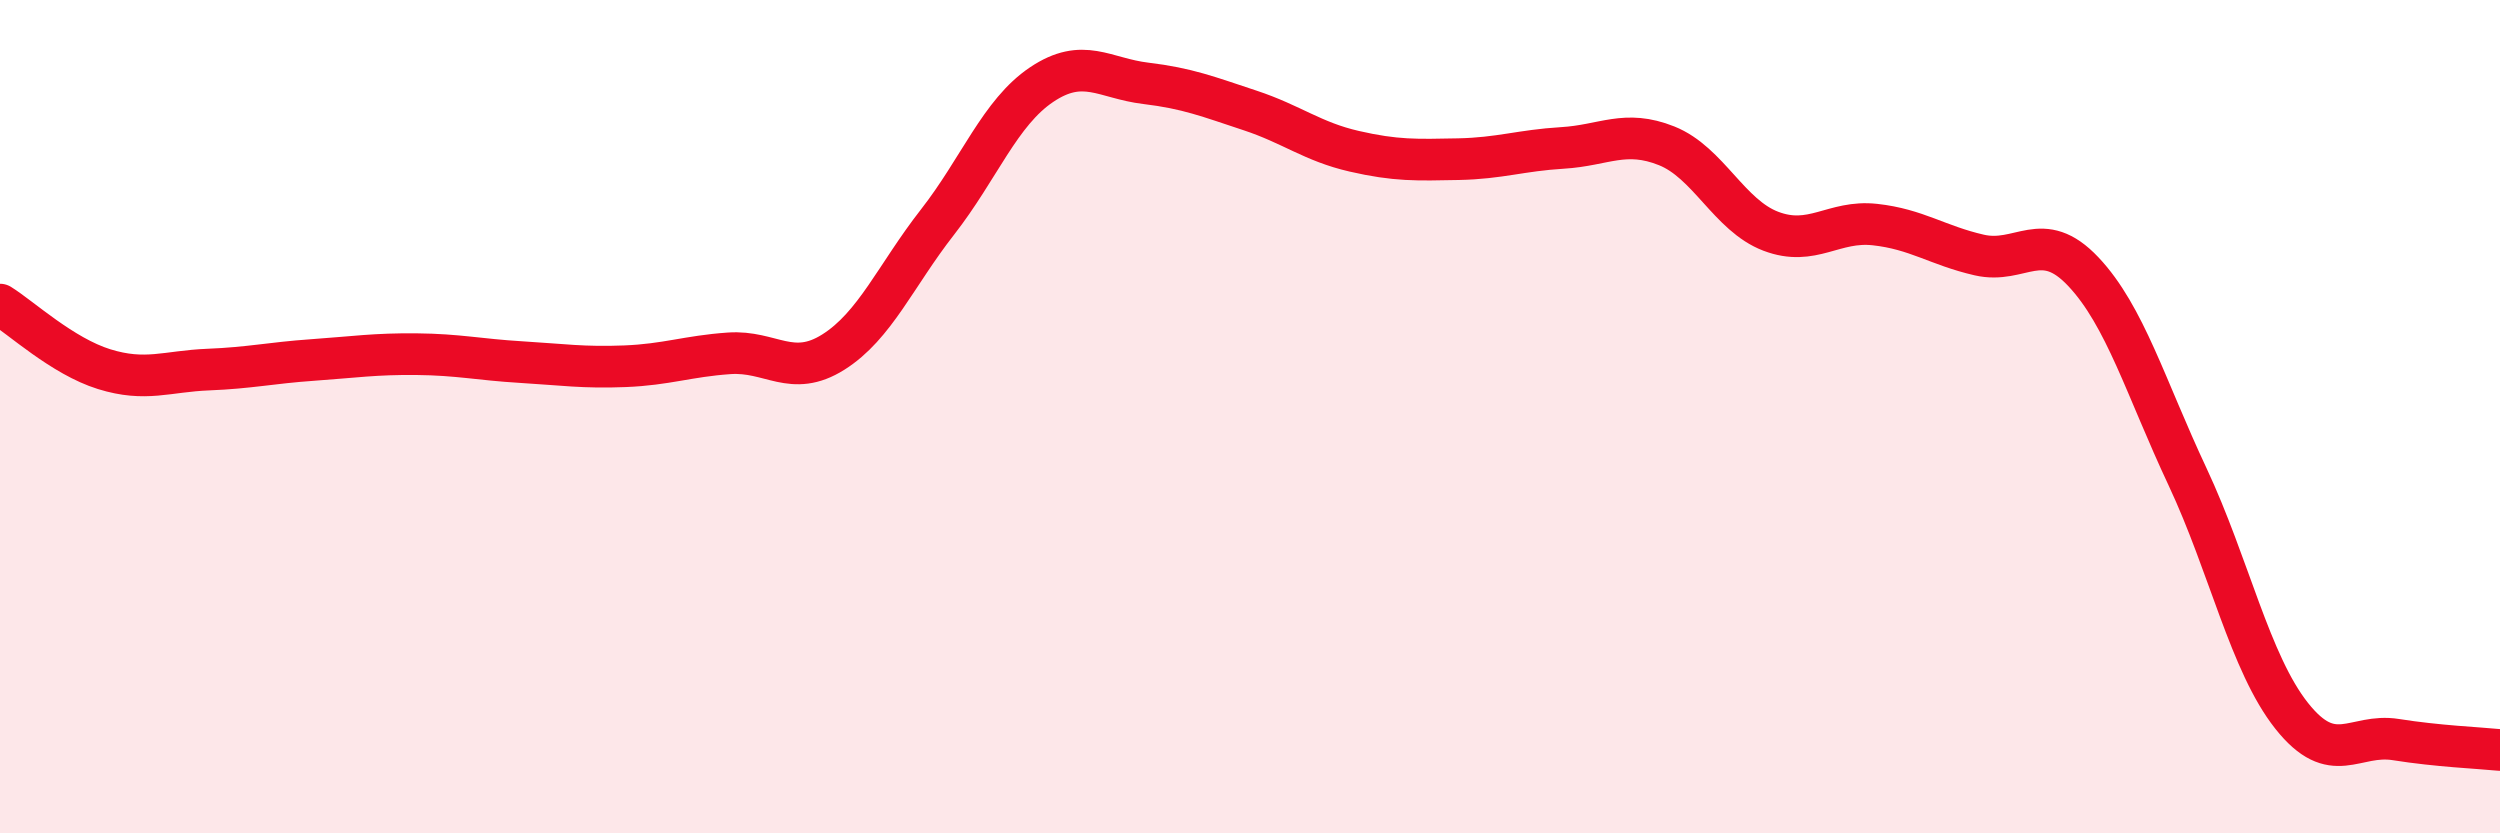 
    <svg width="60" height="20" viewBox="0 0 60 20" xmlns="http://www.w3.org/2000/svg">
      <path
        d="M 0,7.31 C 0.5,7.62 1.5,8.55 2.5,8.86 C 3.5,9.17 4,8.91 5,8.87 C 6,8.83 6.5,8.71 7.5,8.64 C 8.5,8.57 9,8.49 10,8.5 C 11,8.51 11.5,8.63 12.5,8.69 C 13.5,8.75 14,8.83 15,8.79 C 16,8.75 16.5,8.55 17.5,8.48 C 18.5,8.41 19,9.08 20,8.45 C 21,7.82 21.5,6.61 22.5,5.33 C 23.5,4.05 24,2.7 25,2.03 C 26,1.36 26.5,1.88 27.5,2 C 28.5,2.12 29,2.32 30,2.65 C 31,2.98 31.5,3.4 32.5,3.63 C 33.5,3.86 34,3.84 35,3.82 C 36,3.8 36.5,3.61 37.5,3.55 C 38.5,3.49 39,3.1 40,3.5 C 41,3.9 41.5,5.17 42.5,5.55 C 43.5,5.93 44,5.28 45,5.39 C 46,5.5 46.5,5.89 47.5,6.12 C 48.5,6.35 49,5.46 50,6.52 C 51,7.58 51.5,9.31 52.5,11.44 C 53.5,13.57 54,15.92 55,17.18 C 56,18.44 56.5,17.59 57.5,17.75 C 58.5,17.91 59.5,17.95 60,18L60 20L0 20Z"
        fill="#EB0A25"
        opacity="0.1"
        stroke-linecap="round"
        stroke-linejoin="round"
      />
      <path
        d="M 0,7.31 C 0.5,7.62 1.5,8.55 2.5,8.86 C 3.5,9.17 4,8.91 5,8.87 C 6,8.83 6.5,8.71 7.5,8.64 C 8.5,8.57 9,8.49 10,8.5 C 11,8.51 11.5,8.63 12.5,8.69 C 13.5,8.75 14,8.83 15,8.79 C 16,8.75 16.5,8.55 17.5,8.48 C 18.5,8.41 19,9.08 20,8.45 C 21,7.82 21.5,6.61 22.5,5.33 C 23.5,4.05 24,2.7 25,2.03 C 26,1.36 26.5,1.88 27.5,2 C 28.5,2.12 29,2.32 30,2.65 C 31,2.98 31.5,3.4 32.5,3.63 C 33.5,3.86 34,3.84 35,3.82 C 36,3.8 36.5,3.61 37.5,3.55 C 38.5,3.49 39,3.1 40,3.5 C 41,3.9 41.5,5.17 42.5,5.55 C 43.5,5.93 44,5.28 45,5.39 C 46,5.5 46.5,5.89 47.5,6.12 C 48.5,6.35 49,5.46 50,6.52 C 51,7.58 51.5,9.31 52.5,11.44 C 53.5,13.57 54,15.92 55,17.18 C 56,18.44 56.5,17.59 57.5,17.75 C 58.5,17.91 59.5,17.95 60,18"
        stroke="#EB0A25"
        stroke-width="1"
        fill="none"
        stroke-linecap="round"
        stroke-linejoin="round"
      />
    </svg>
  